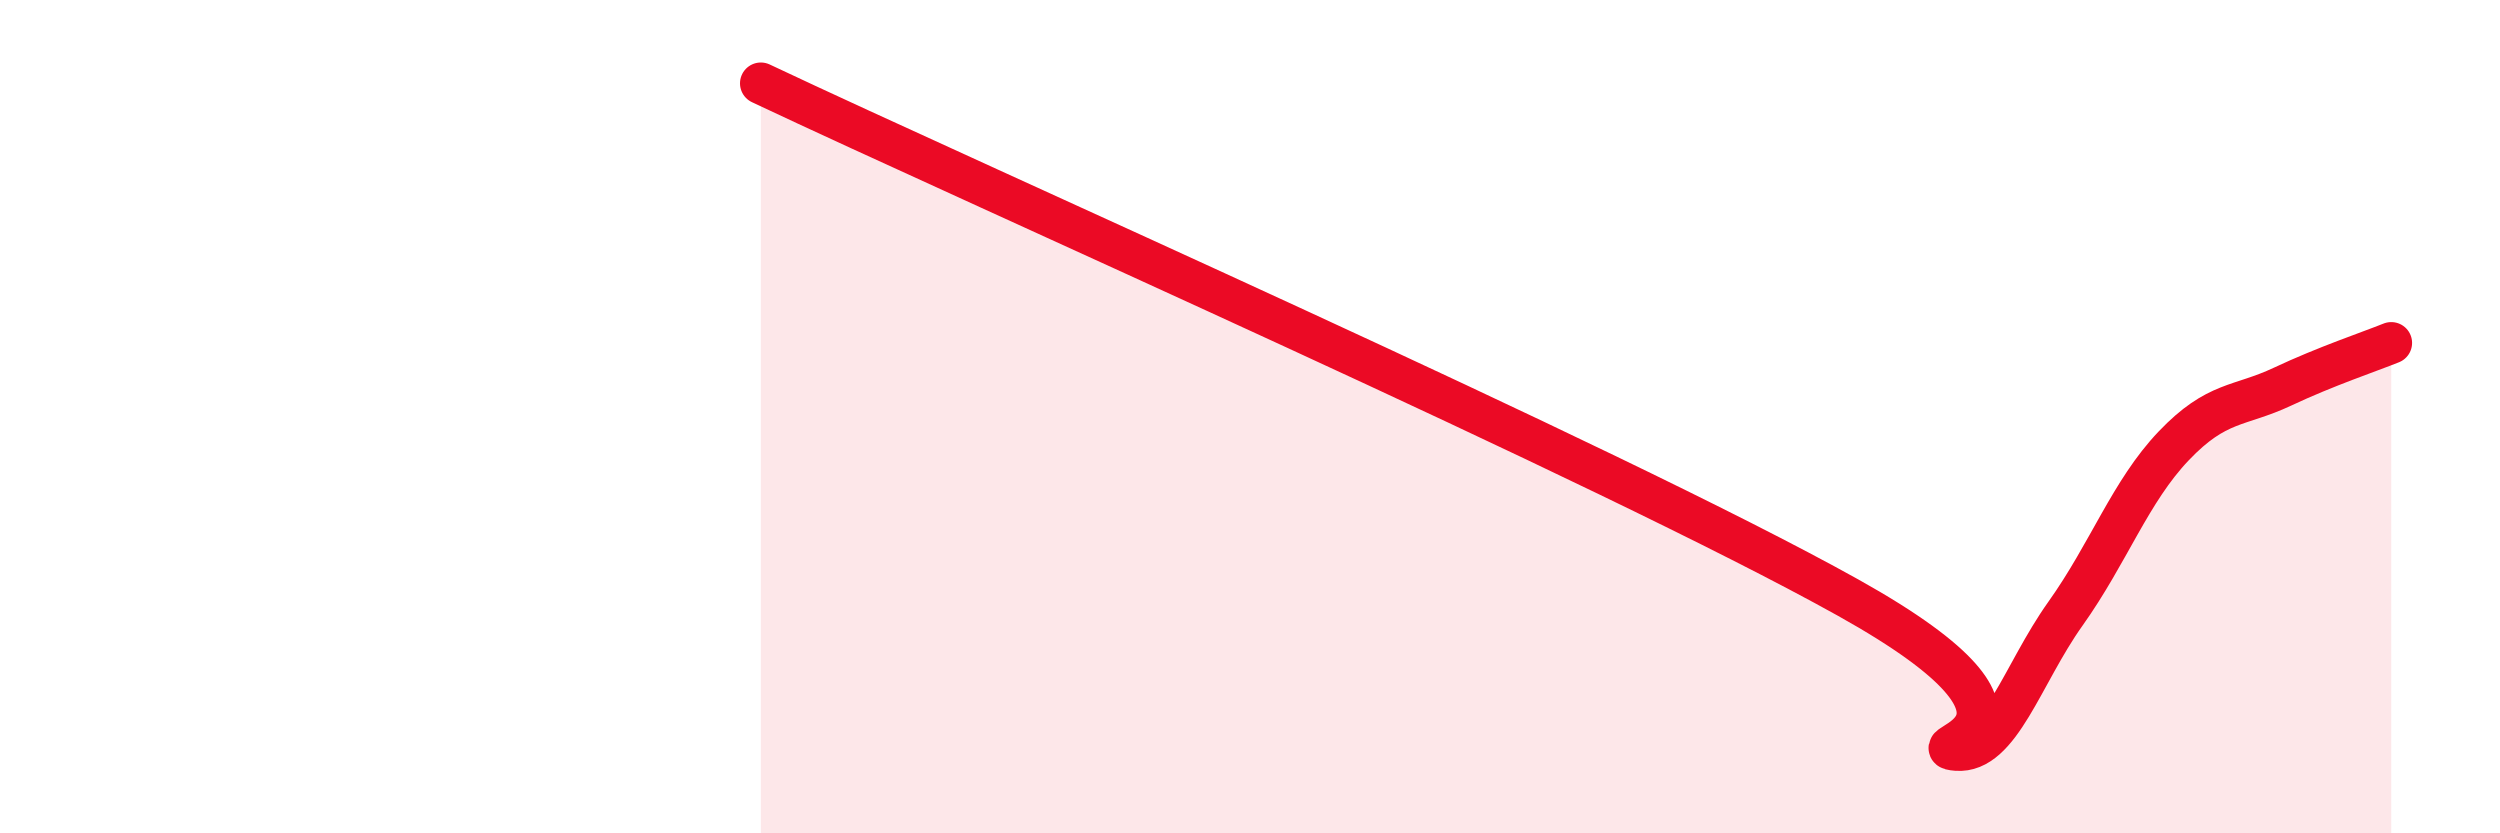 
    <svg width="60" height="20" viewBox="0 0 60 20" xmlns="http://www.w3.org/2000/svg">
      <path
        d="M 18.26,2 C 23.48,4.47 38.61,11.14 44.35,14.34 C 50.09,17.54 45.92,17.92 46.96,18 C 48,18.08 48.53,16.19 49.57,14.73 C 50.61,13.27 51.13,11.79 52.17,10.7 C 53.21,9.61 53.74,9.77 54.78,9.28 C 55.82,8.79 56.87,8.44 57.39,8.23L57.39 20L18.26 20Z"
        fill="#EB0A25"
        opacity="0.1"
        stroke-linecap="round"
        stroke-linejoin="round"
      />
      <path
        d="M 18.26,2 C 23.48,4.47 38.61,11.14 44.35,14.34 C 50.09,17.54 45.92,17.92 46.96,18 C 48,18.08 48.53,16.19 49.57,14.73 C 50.61,13.27 51.13,11.79 52.17,10.7 C 53.21,9.61 53.74,9.77 54.78,9.28 C 55.82,8.79 56.87,8.44 57.39,8.23"
        stroke="#EB0A25"
        stroke-width="1"
        fill="none"
        stroke-linecap="round"
        stroke-linejoin="round"
      />
    </svg>
  